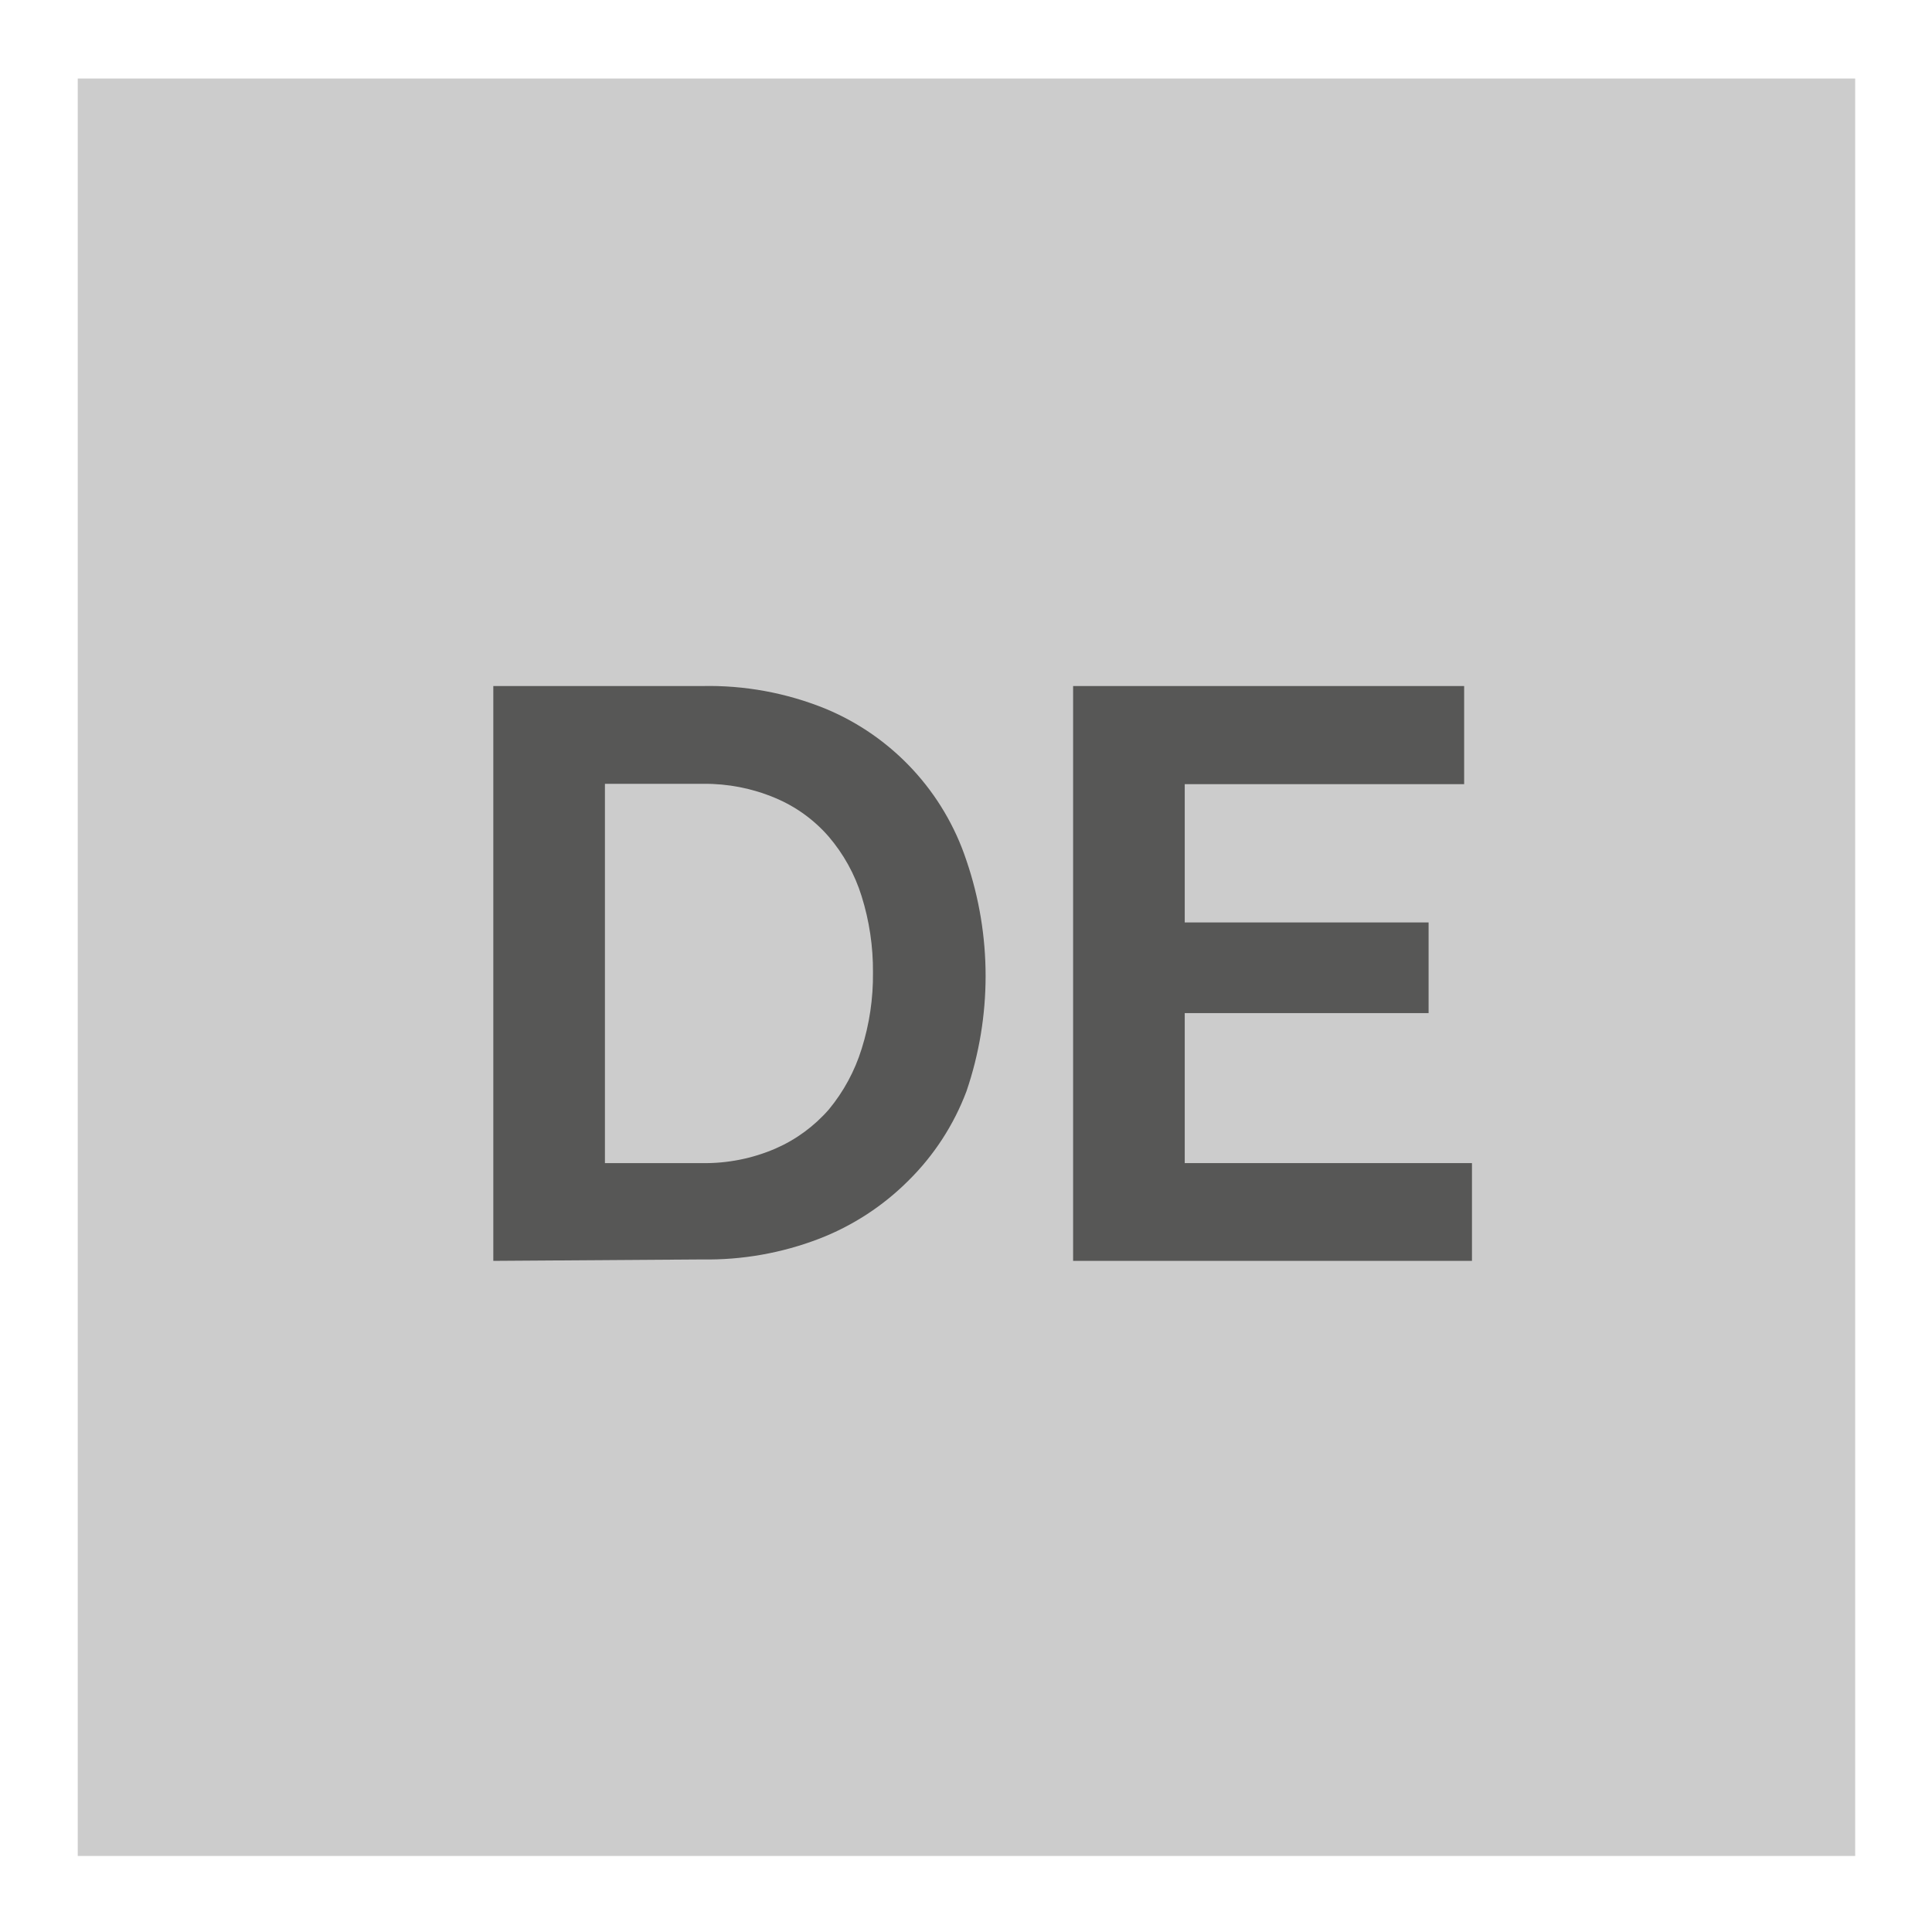 <?xml version="1.0" encoding="UTF-8" standalone="no"?>
<!DOCTYPE svg PUBLIC "-//W3C//DTD SVG 1.1//EN" "http://www.w3.org/Graphics/SVG/1.1/DTD/svg11.dtd">
<svg width="100%" height="100%" viewBox="0 0 50 50" version="1.1" xmlns="http://www.w3.org/2000/svg" xmlns:xlink="http://www.w3.org/1999/xlink" xml:space="preserve" xmlns:serif="http://www.serif.com/" style="fill-rule:evenodd;clip-rule:evenodd;stroke-linejoin:round;stroke-miterlimit:2;">
    <g transform="matrix(0.92,0,0,0.92,25.012,25.032)">
        <g transform="matrix(1,0,0,1,-25,-25)">
            <g id="Ebene_2">
                <g id="Ebene_1-2">
                    <rect x="0" y="0" width="50" height="50" style="fill:rgb(204,204,204);"/>
                    <path d="M11.69,33.26L11.69,17.09L17.56,17.09C18.752,17.063 19.936,17.281 21.04,17.73C22.916,18.51 24.363,20.07 25,22C25.718,24.103 25.718,26.387 25,28.49C24.644,29.434 24.088,30.291 23.37,31C22.654,31.717 21.795,32.276 20.85,32.64C19.801,33.042 18.684,33.239 17.56,33.22L11.69,33.26ZM22.37,25.15C22.376,24.421 22.268,23.696 22.05,23C21.858,22.382 21.541,21.811 21.12,21.32C20.705,20.844 20.184,20.471 19.6,20.23C18.967,19.966 18.286,19.834 17.6,19.84L14.83,19.84L14.83,30.51L17.56,30.51C18.271,30.522 18.977,30.382 19.63,30.1C20.205,29.849 20.717,29.473 21.13,29C21.544,28.499 21.857,27.921 22.05,27.3C22.27,26.605 22.378,25.879 22.37,25.15Z" style="fill:rgb(87,87,86);fill-rule:nonzero;"/>
                    <path d="M39.22,30.51L39.22,33.26L28,33.26L28,17.09L39,17.09L39,19.85L31.14,19.85L31.14,23.74L38,23.74L38,26.29L31.14,26.29L31.14,30.51L39.22,30.51Z" style="fill:rgb(87,87,86);fill-rule:nonzero;"/>
                </g>
            </g>
        </g>
    </g>
</svg>
